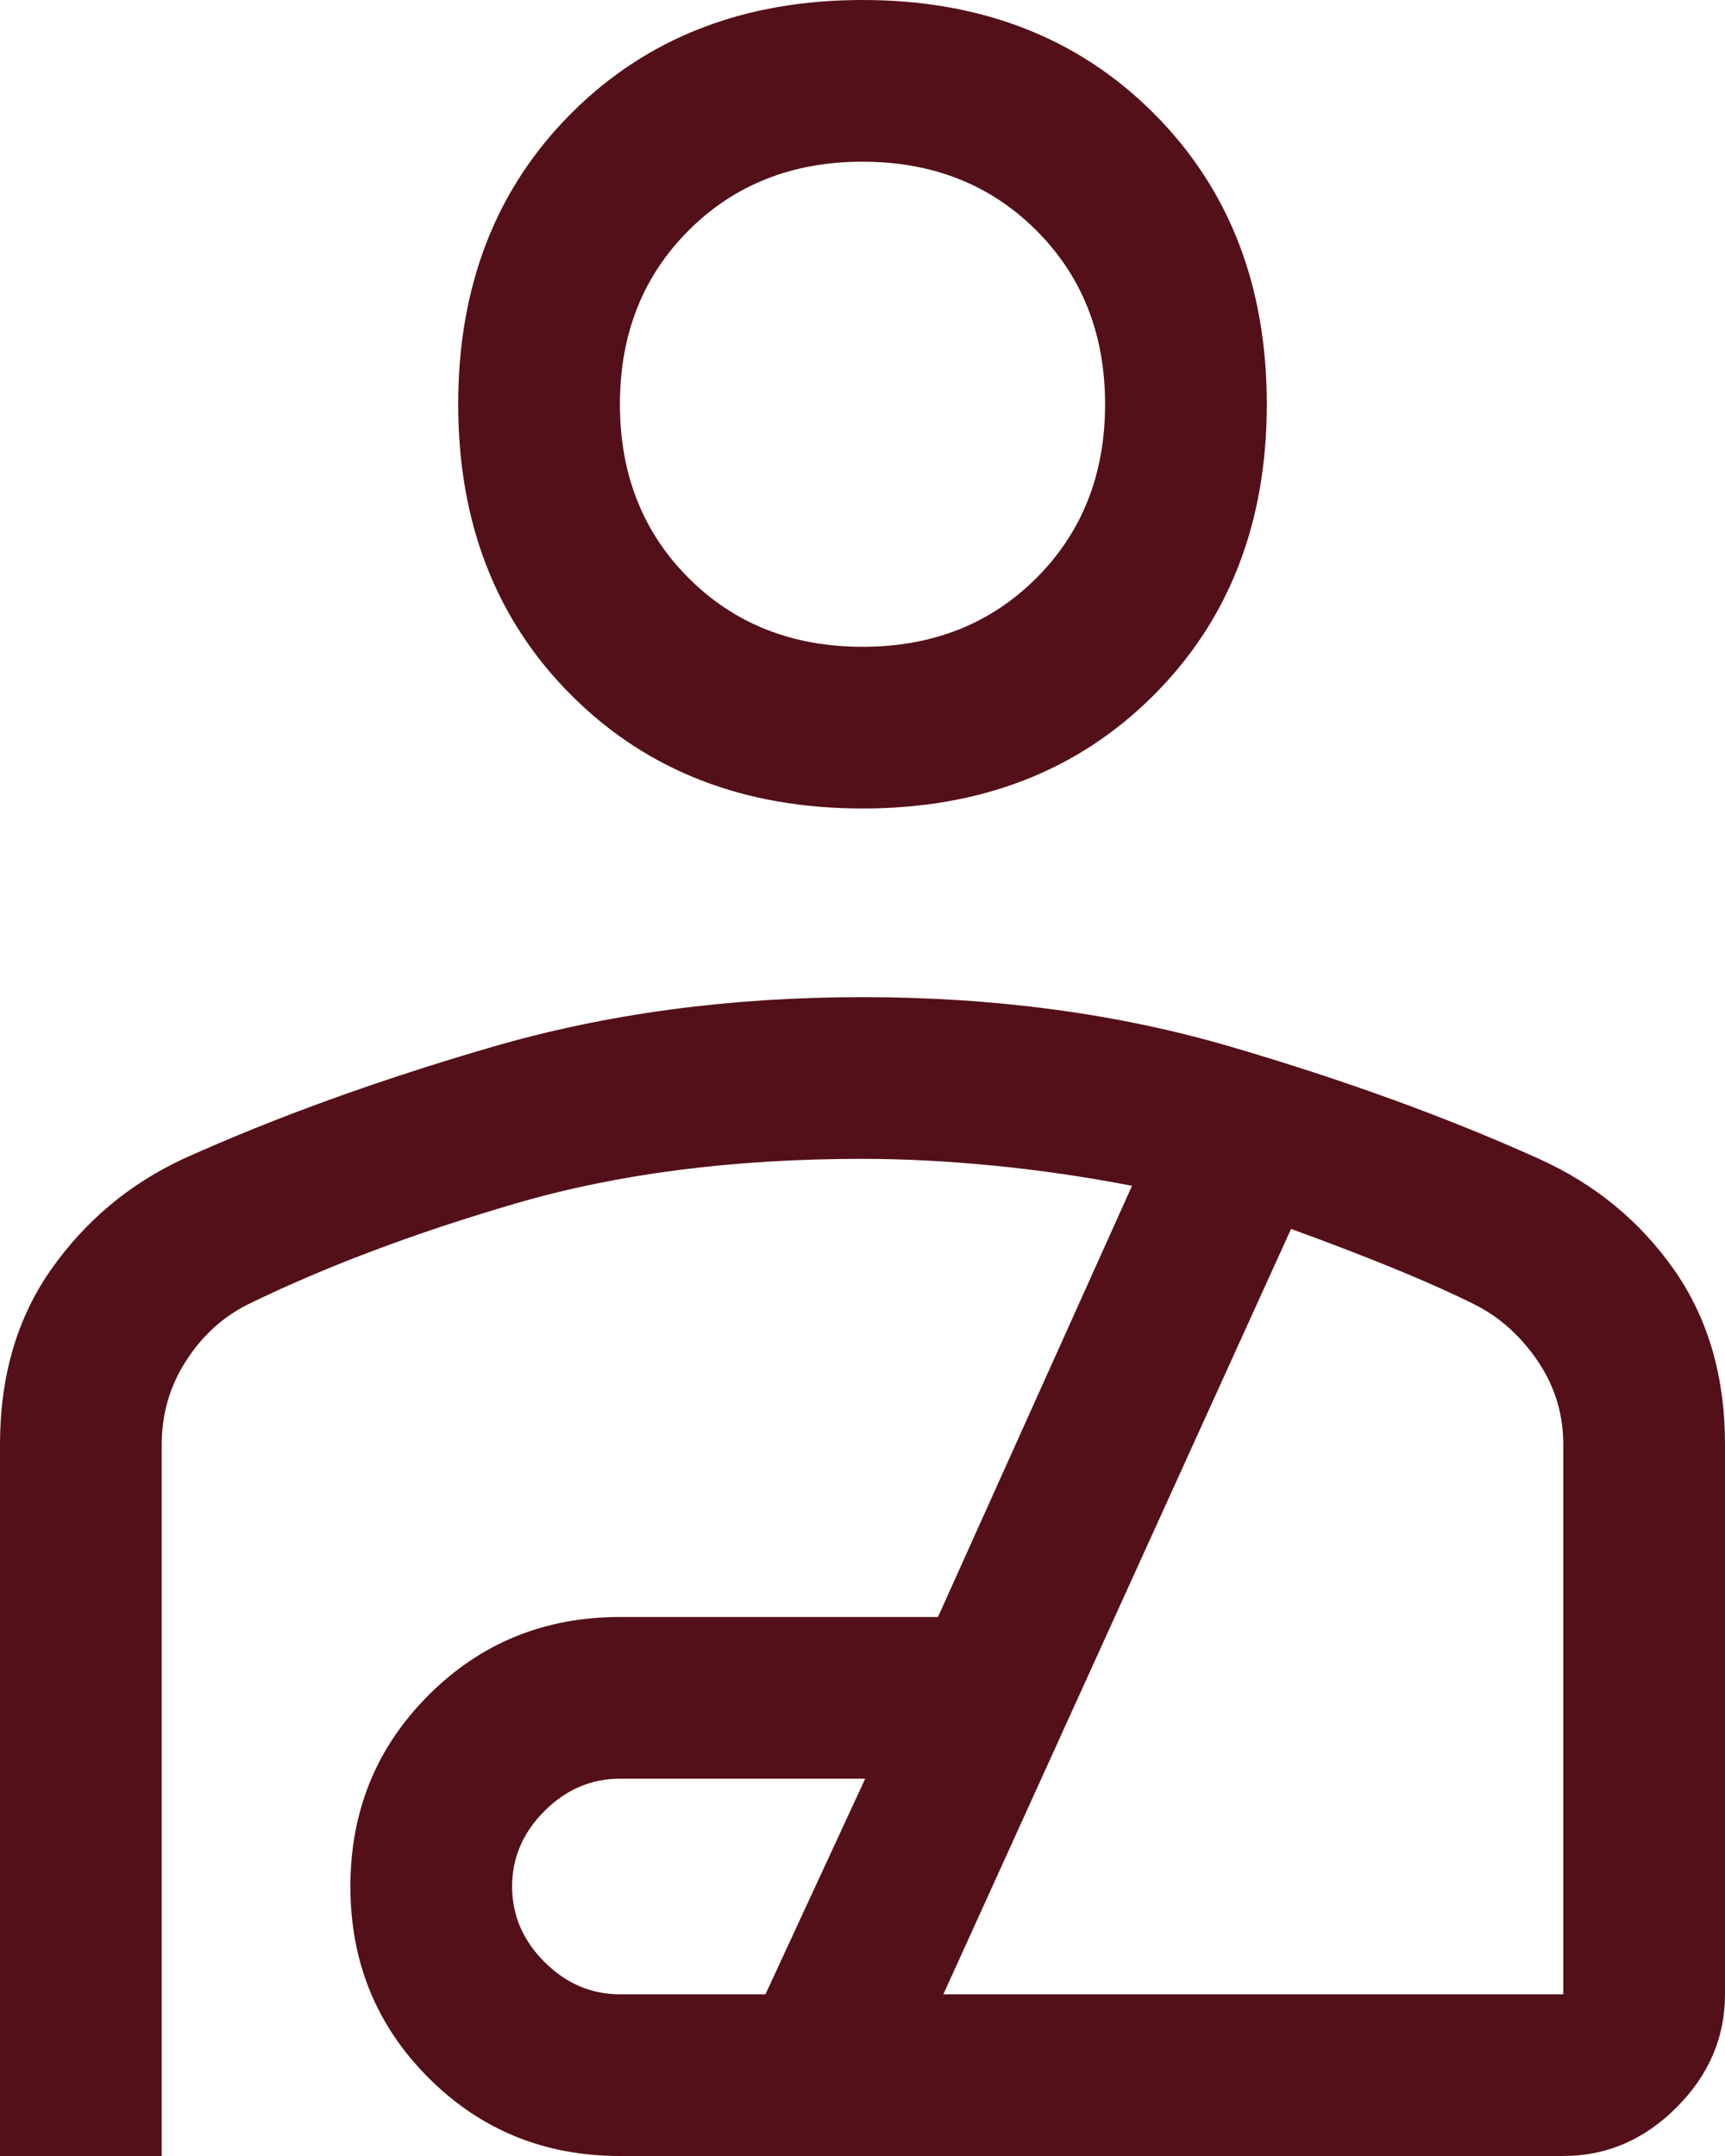 <?xml version="1.0" encoding="utf-8"?>
<svg xmlns="http://www.w3.org/2000/svg" fill="none" height="40" viewBox="0 0 32 40" width="32">
  <path d="m16 15c-2.2 0-4-.7-5.4-2.1s-2.1-3.2-2.1-5.4.7-4 2.1-5.4 3.2-2.1 5.4-2.1 4 .7 5.4 2.1 2.1 3.2 2.1 5.4-.7 4-2.1 5.4-3.2 2.1-5.4 2.1zm0-3c1.3 0 2.375-.425 3.225-1.275s1.275-1.925 1.275-3.225-.425-2.375-1.275-3.225-1.925-1.275-3.225-1.275-2.375.425-3.225 1.275-1.275 1.925-1.275 3.225.425 2.375 1.275 3.225 1.925 1.275 3.225 1.275zm-16 28v-13.2c0-1.267.317-2.35.95-3.25.633-.9 1.45-1.583 2.45-2.05 1.7-.767 3.608-1.458 5.725-2.075 2.117-.617 4.408-.925 6.875-.925s4.75.308 6.85.925 4 1.308 5.7 2.075c1.033.467 1.867 1.15 2.5 2.05s.95 1.983.95 3.25v10.2c0 .8-.3 1.5-.9 2.1s-1.3.9-2.1.9h-17.5c-1.4 0-2.583-.483-3.55-1.45s-1.45-2.15-1.45-3.55.483-2.583 1.45-3.55 2.15-1.45 3.55-1.45h5.9l3.6-8c-.867-.167-1.725-.292-2.575-.375s-1.658-.125-2.425-.125c-2.4 0-4.542.275-6.425.825-1.883.55-3.542 1.175-4.975 1.875-.467.233-.85.583-1.15 1.05s-.45.983-.45 1.55v13.2zm11.5-3h2.7l1.85-4h-4.55c-.533 0-1 .2-1.4.6s-.6.867-.6 1.4.2 1 .6 1.4.867.6 1.4.6zm6 0h11.5v-10.2c0-.567-.158-1.083-.475-1.55s-.708-.817-1.175-1.05c-.4-.2-.883-.417-1.45-.65s-1.217-.483-1.95-.75z" fill="#531018"/>
</svg>